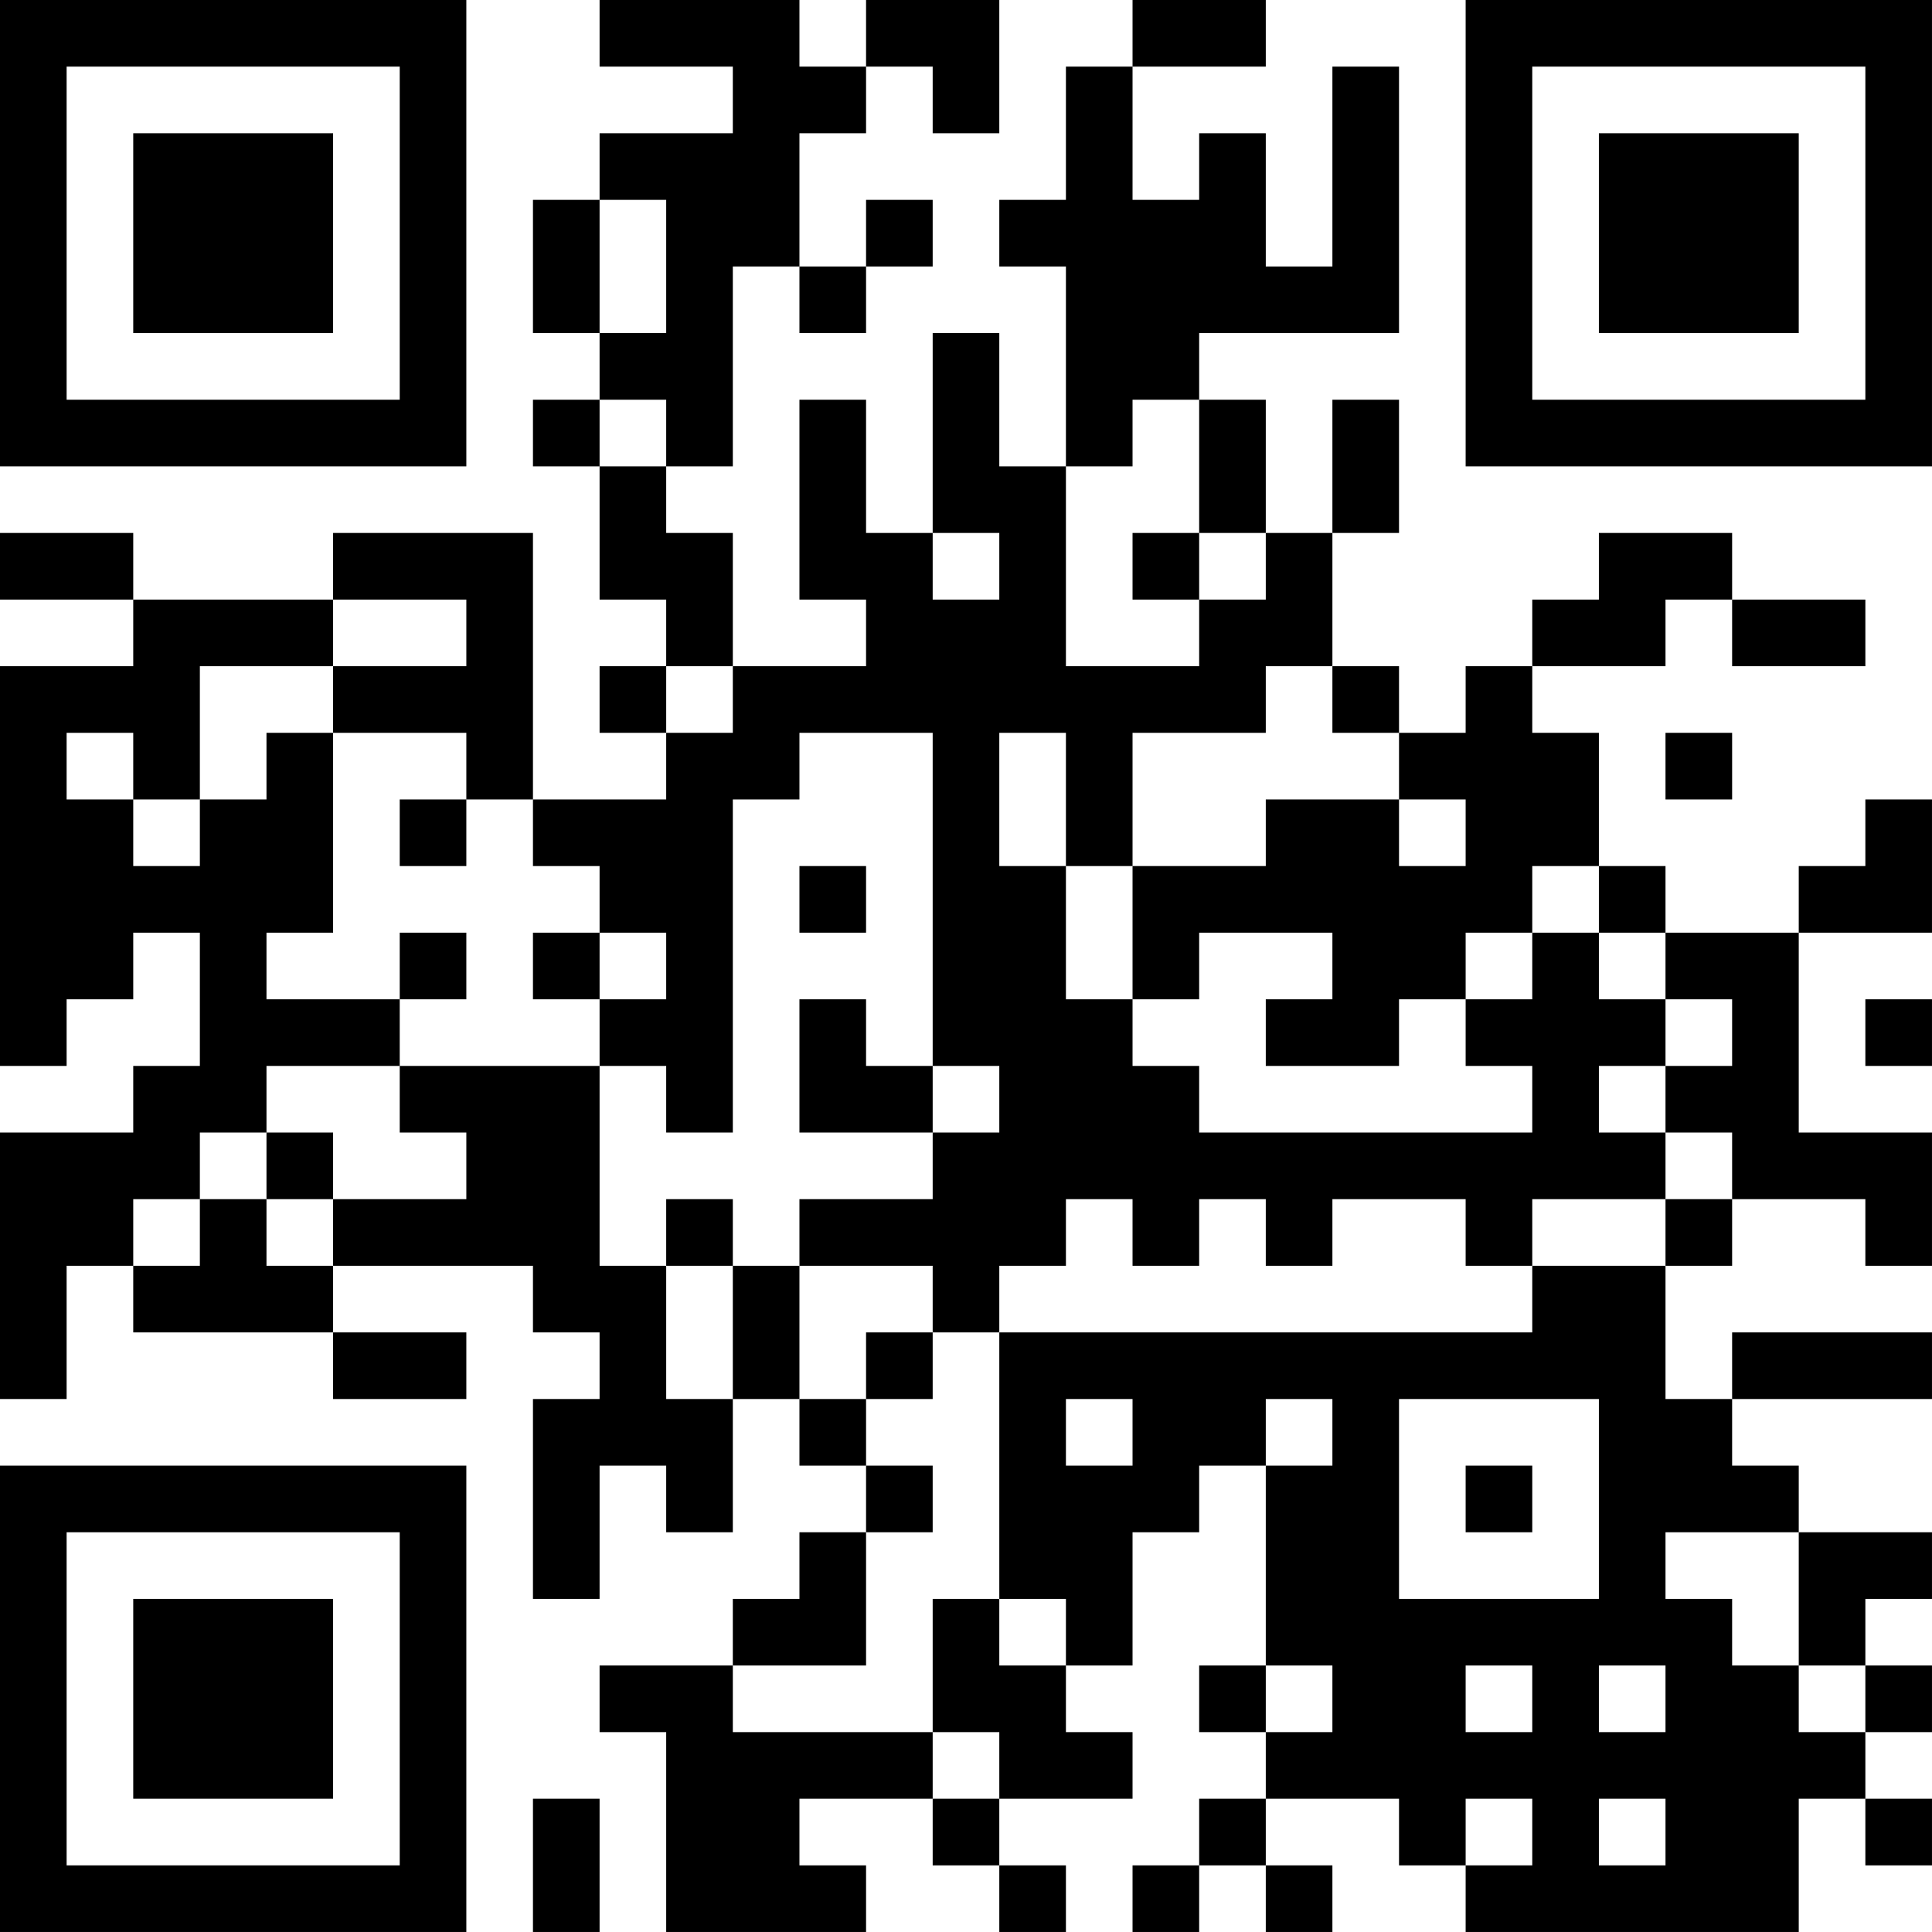 <?xml version="1.0" encoding="UTF-8"?>
<svg xmlns="http://www.w3.org/2000/svg" version="1.1" width="400" height="400" viewBox="0 0 400 400"><rect x="0" y="0" width="400" height="400" fill="#ffffff"/><g transform="scale(13.793)"><g transform="translate(0,0)"><path fill-rule="evenodd" d="M9 0L9 1L11 1L11 2L9 2L9 3L8 3L8 5L9 5L9 6L8 6L8 7L9 7L9 9L10 9L10 10L9 10L9 11L10 11L10 12L8 12L8 8L5 8L5 9L2 9L2 8L0 8L0 9L2 9L2 10L0 10L0 16L1 16L1 15L2 15L2 14L3 14L3 16L2 16L2 17L0 17L0 21L1 21L1 19L2 19L2 20L5 20L5 21L7 21L7 20L5 20L5 19L8 19L8 20L9 20L9 21L8 21L8 24L9 24L9 22L10 22L10 23L11 23L11 21L12 21L12 22L13 22L13 23L12 23L12 24L11 24L11 25L9 25L9 26L10 26L10 29L13 29L13 28L12 28L12 27L14 27L14 28L15 28L15 29L16 29L16 28L15 28L15 27L17 27L17 26L16 26L16 25L17 25L17 23L18 23L18 22L19 22L19 25L18 25L18 26L19 26L19 27L18 27L18 28L17 28L17 29L18 29L18 28L19 28L19 29L20 29L20 28L19 28L19 27L21 27L21 28L22 28L22 29L27 29L27 27L28 27L28 28L29 28L29 27L28 27L28 26L29 26L29 25L28 25L28 24L29 24L29 23L27 23L27 22L26 22L26 21L29 21L29 20L26 20L26 21L25 21L25 19L26 19L26 18L28 18L28 19L29 19L29 17L27 17L27 14L29 14L29 12L28 12L28 13L27 13L27 14L25 14L25 13L24 13L24 11L23 11L23 10L25 10L25 9L26 9L26 10L28 10L28 9L26 9L26 8L24 8L24 9L23 9L23 10L22 10L22 11L21 11L21 10L20 10L20 8L21 8L21 6L20 6L20 8L19 8L19 6L18 6L18 5L21 5L21 1L20 1L20 4L19 4L19 2L18 2L18 3L17 3L17 1L19 1L19 0L17 0L17 1L16 1L16 3L15 3L15 4L16 4L16 7L15 7L15 5L14 5L14 8L13 8L13 6L12 6L12 9L13 9L13 10L11 10L11 8L10 8L10 7L11 7L11 4L12 4L12 5L13 5L13 4L14 4L14 3L13 3L13 4L12 4L12 2L13 2L13 1L14 1L14 2L15 2L15 0L13 0L13 1L12 1L12 0ZM9 3L9 5L10 5L10 3ZM9 6L9 7L10 7L10 6ZM17 6L17 7L16 7L16 10L18 10L18 9L19 9L19 8L18 8L18 6ZM14 8L14 9L15 9L15 8ZM17 8L17 9L18 9L18 8ZM5 9L5 10L3 10L3 12L2 12L2 11L1 11L1 12L2 12L2 13L3 13L3 12L4 12L4 11L5 11L5 14L4 14L4 15L6 15L6 16L4 16L4 17L3 17L3 18L2 18L2 19L3 19L3 18L4 18L4 19L5 19L5 18L7 18L7 17L6 17L6 16L9 16L9 19L10 19L10 21L11 21L11 19L12 19L12 21L13 21L13 22L14 22L14 23L13 23L13 25L11 25L11 26L14 26L14 27L15 27L15 26L14 26L14 24L15 24L15 25L16 25L16 24L15 24L15 20L23 20L23 19L25 19L25 18L26 18L26 17L25 17L25 16L26 16L26 15L25 15L25 14L24 14L24 13L23 13L23 14L22 14L22 15L21 15L21 16L19 16L19 15L20 15L20 14L18 14L18 15L17 15L17 13L19 13L19 12L21 12L21 13L22 13L22 12L21 12L21 11L20 11L20 10L19 10L19 11L17 11L17 13L16 13L16 11L15 11L15 13L16 13L16 15L17 15L17 16L18 16L18 17L23 17L23 16L22 16L22 15L23 15L23 14L24 14L24 15L25 15L25 16L24 16L24 17L25 17L25 18L23 18L23 19L22 19L22 18L20 18L20 19L19 19L19 18L18 18L18 19L17 19L17 18L16 18L16 19L15 19L15 20L14 20L14 19L12 19L12 18L14 18L14 17L15 17L15 16L14 16L14 11L12 11L12 12L11 12L11 17L10 17L10 16L9 16L9 15L10 15L10 14L9 14L9 13L8 13L8 12L7 12L7 11L5 11L5 10L7 10L7 9ZM10 10L10 11L11 11L11 10ZM25 11L25 12L26 12L26 11ZM6 12L6 13L7 13L7 12ZM12 13L12 14L13 14L13 13ZM6 14L6 15L7 15L7 14ZM8 14L8 15L9 15L9 14ZM12 15L12 17L14 17L14 16L13 16L13 15ZM28 15L28 16L29 16L29 15ZM4 17L4 18L5 18L5 17ZM10 18L10 19L11 19L11 18ZM13 20L13 21L14 21L14 20ZM16 21L16 22L17 22L17 21ZM19 21L19 22L20 22L20 21ZM21 21L21 24L24 24L24 21ZM22 22L22 23L23 23L23 22ZM25 23L25 24L26 24L26 25L27 25L27 26L28 26L28 25L27 25L27 23ZM19 25L19 26L20 26L20 25ZM22 25L22 26L23 26L23 25ZM24 25L24 26L25 26L25 25ZM8 27L8 29L9 29L9 27ZM22 27L22 28L23 28L23 27ZM24 27L24 28L25 28L25 27ZM0 0L0 7L7 7L7 0ZM1 1L1 6L6 6L6 1ZM2 2L2 5L5 5L5 2ZM22 0L22 7L29 7L29 0ZM23 1L23 6L28 6L28 1ZM24 2L24 5L27 5L27 2ZM0 22L0 29L7 29L7 22ZM1 23L1 28L6 28L6 23ZM2 24L2 27L5 27L5 24Z" fill="#000000"/></g></g></svg>
